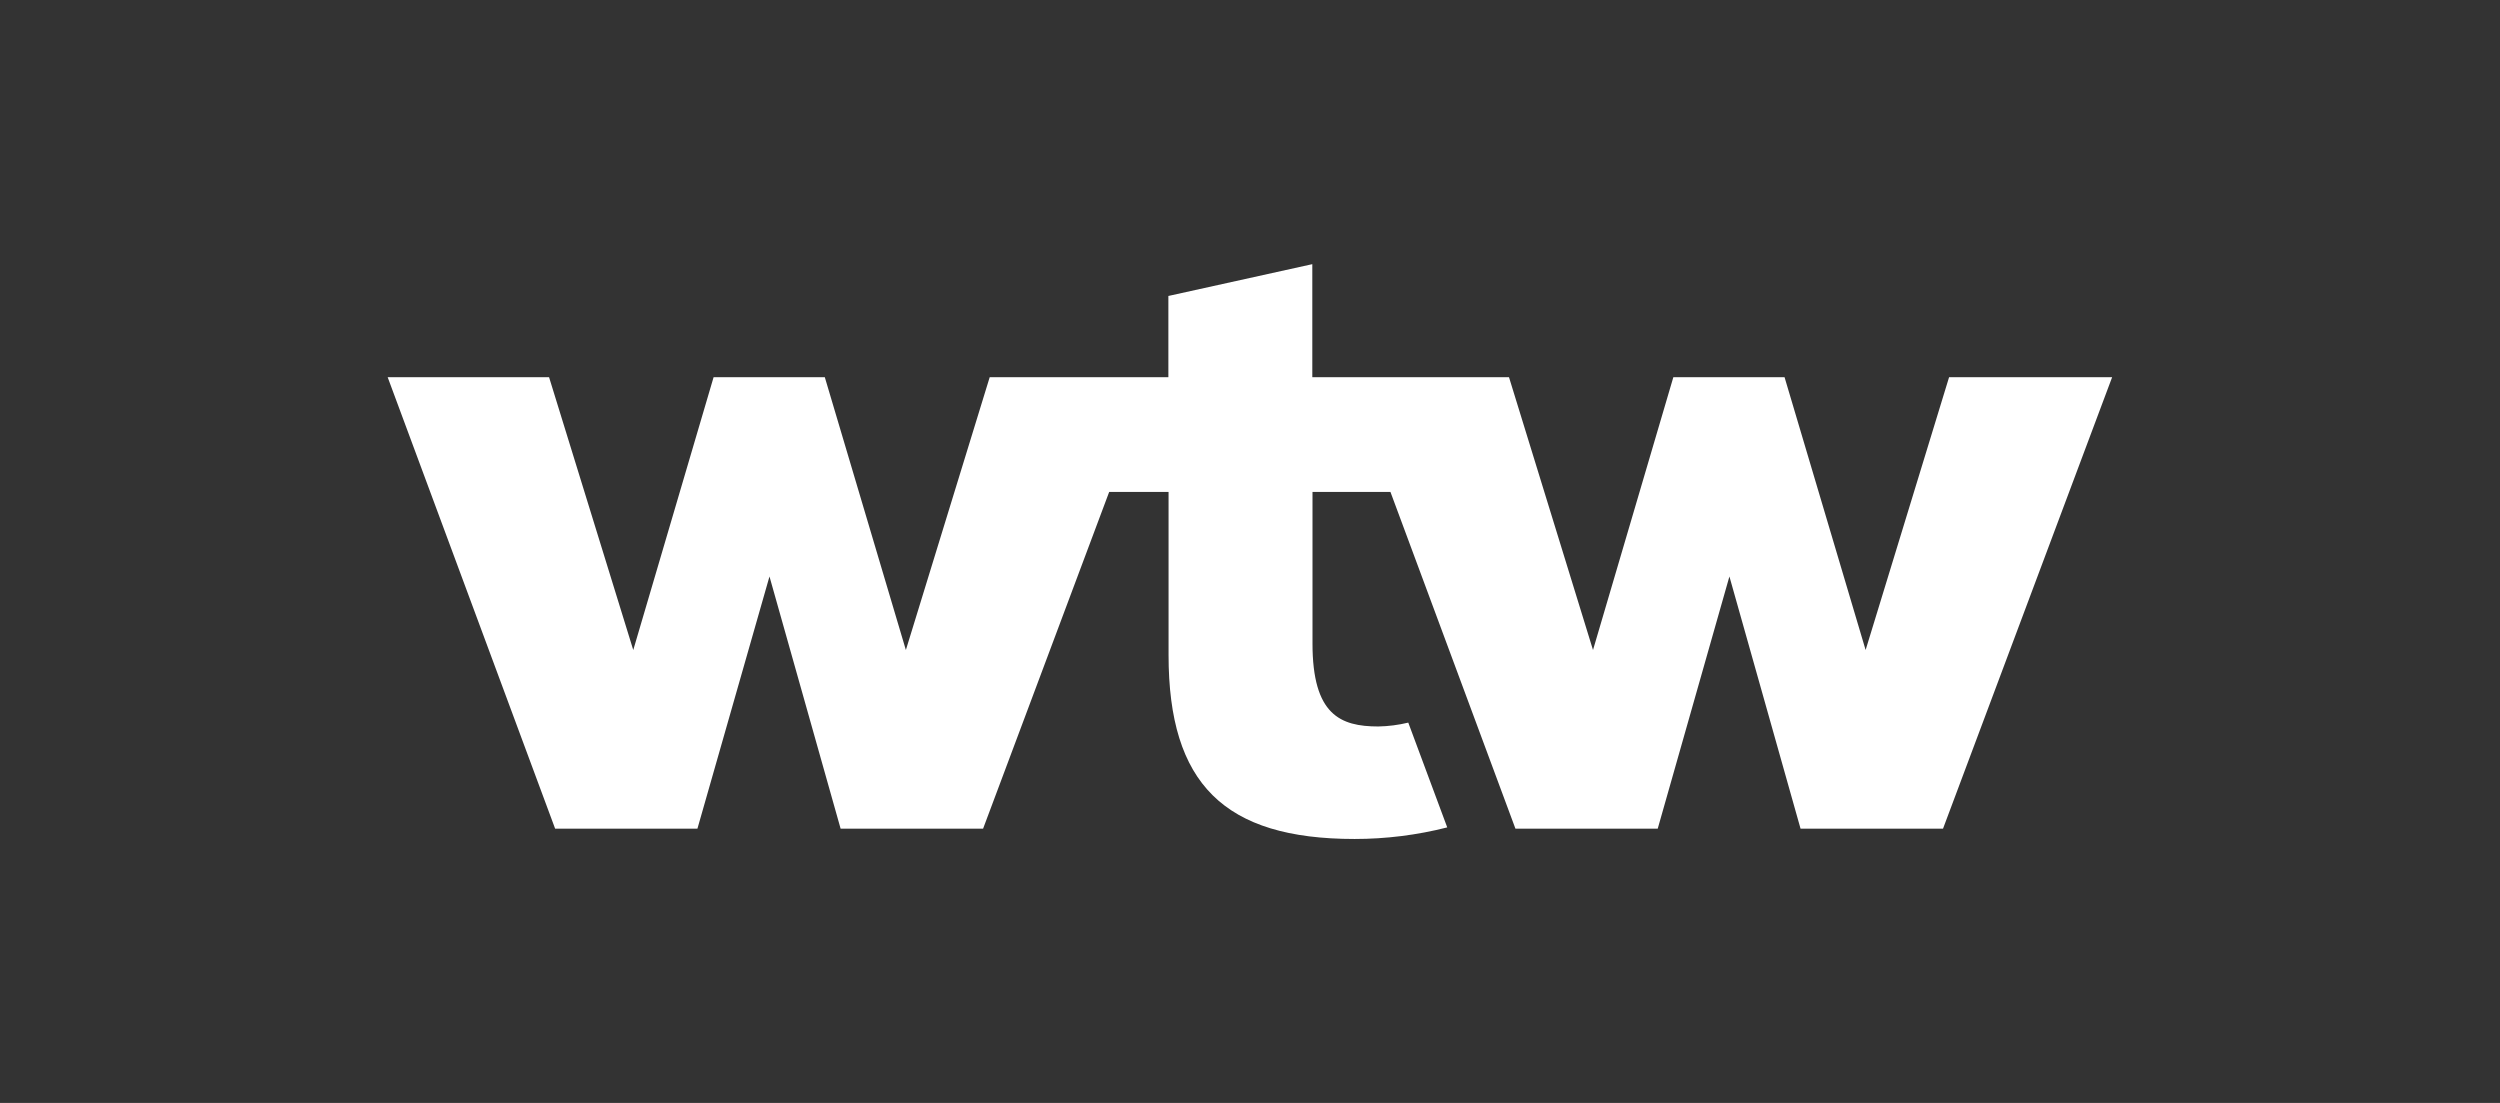 <?xml version="1.0" encoding="UTF-8"?><svg id="Layer_1" xmlns="http://www.w3.org/2000/svg" viewBox="0 0 136 60"><rect x="0" y="0" width="136" height="60" fill="#333333" stroke="none"/><defs><style>.cls-1{fill:#fff;}</style></defs><path class="cls-1" d="M114.9,20.52l-9.2,24.56h-7.75l-3.87-13.72-3.9,13.72h-7.74l-6.8-18.32h-4.24v8.25c0,3.87,1.51,4.51,3.58,4.51,.55-.01,1.09-.08,1.63-.21l2.12,5.7c-1.65,.42-3.34,.63-5.04,.63-7.09,0-10.12-3-10.12-10.01v-8.87h-3.23l-6.86,18.32h-7.75l-3.87-13.72-3.92,13.72h-7.74l-9.11-24.56h8.78l4.58,14.84,4.37-14.84h6.05l4.41,14.84,4.56-14.84h9.72v-4.42l7.83-1.73v6.15h10.7l4.57,14.84,4.37-14.84h6.05l4.41,14.84,4.54-14.84h8.85Z"/></svg>
